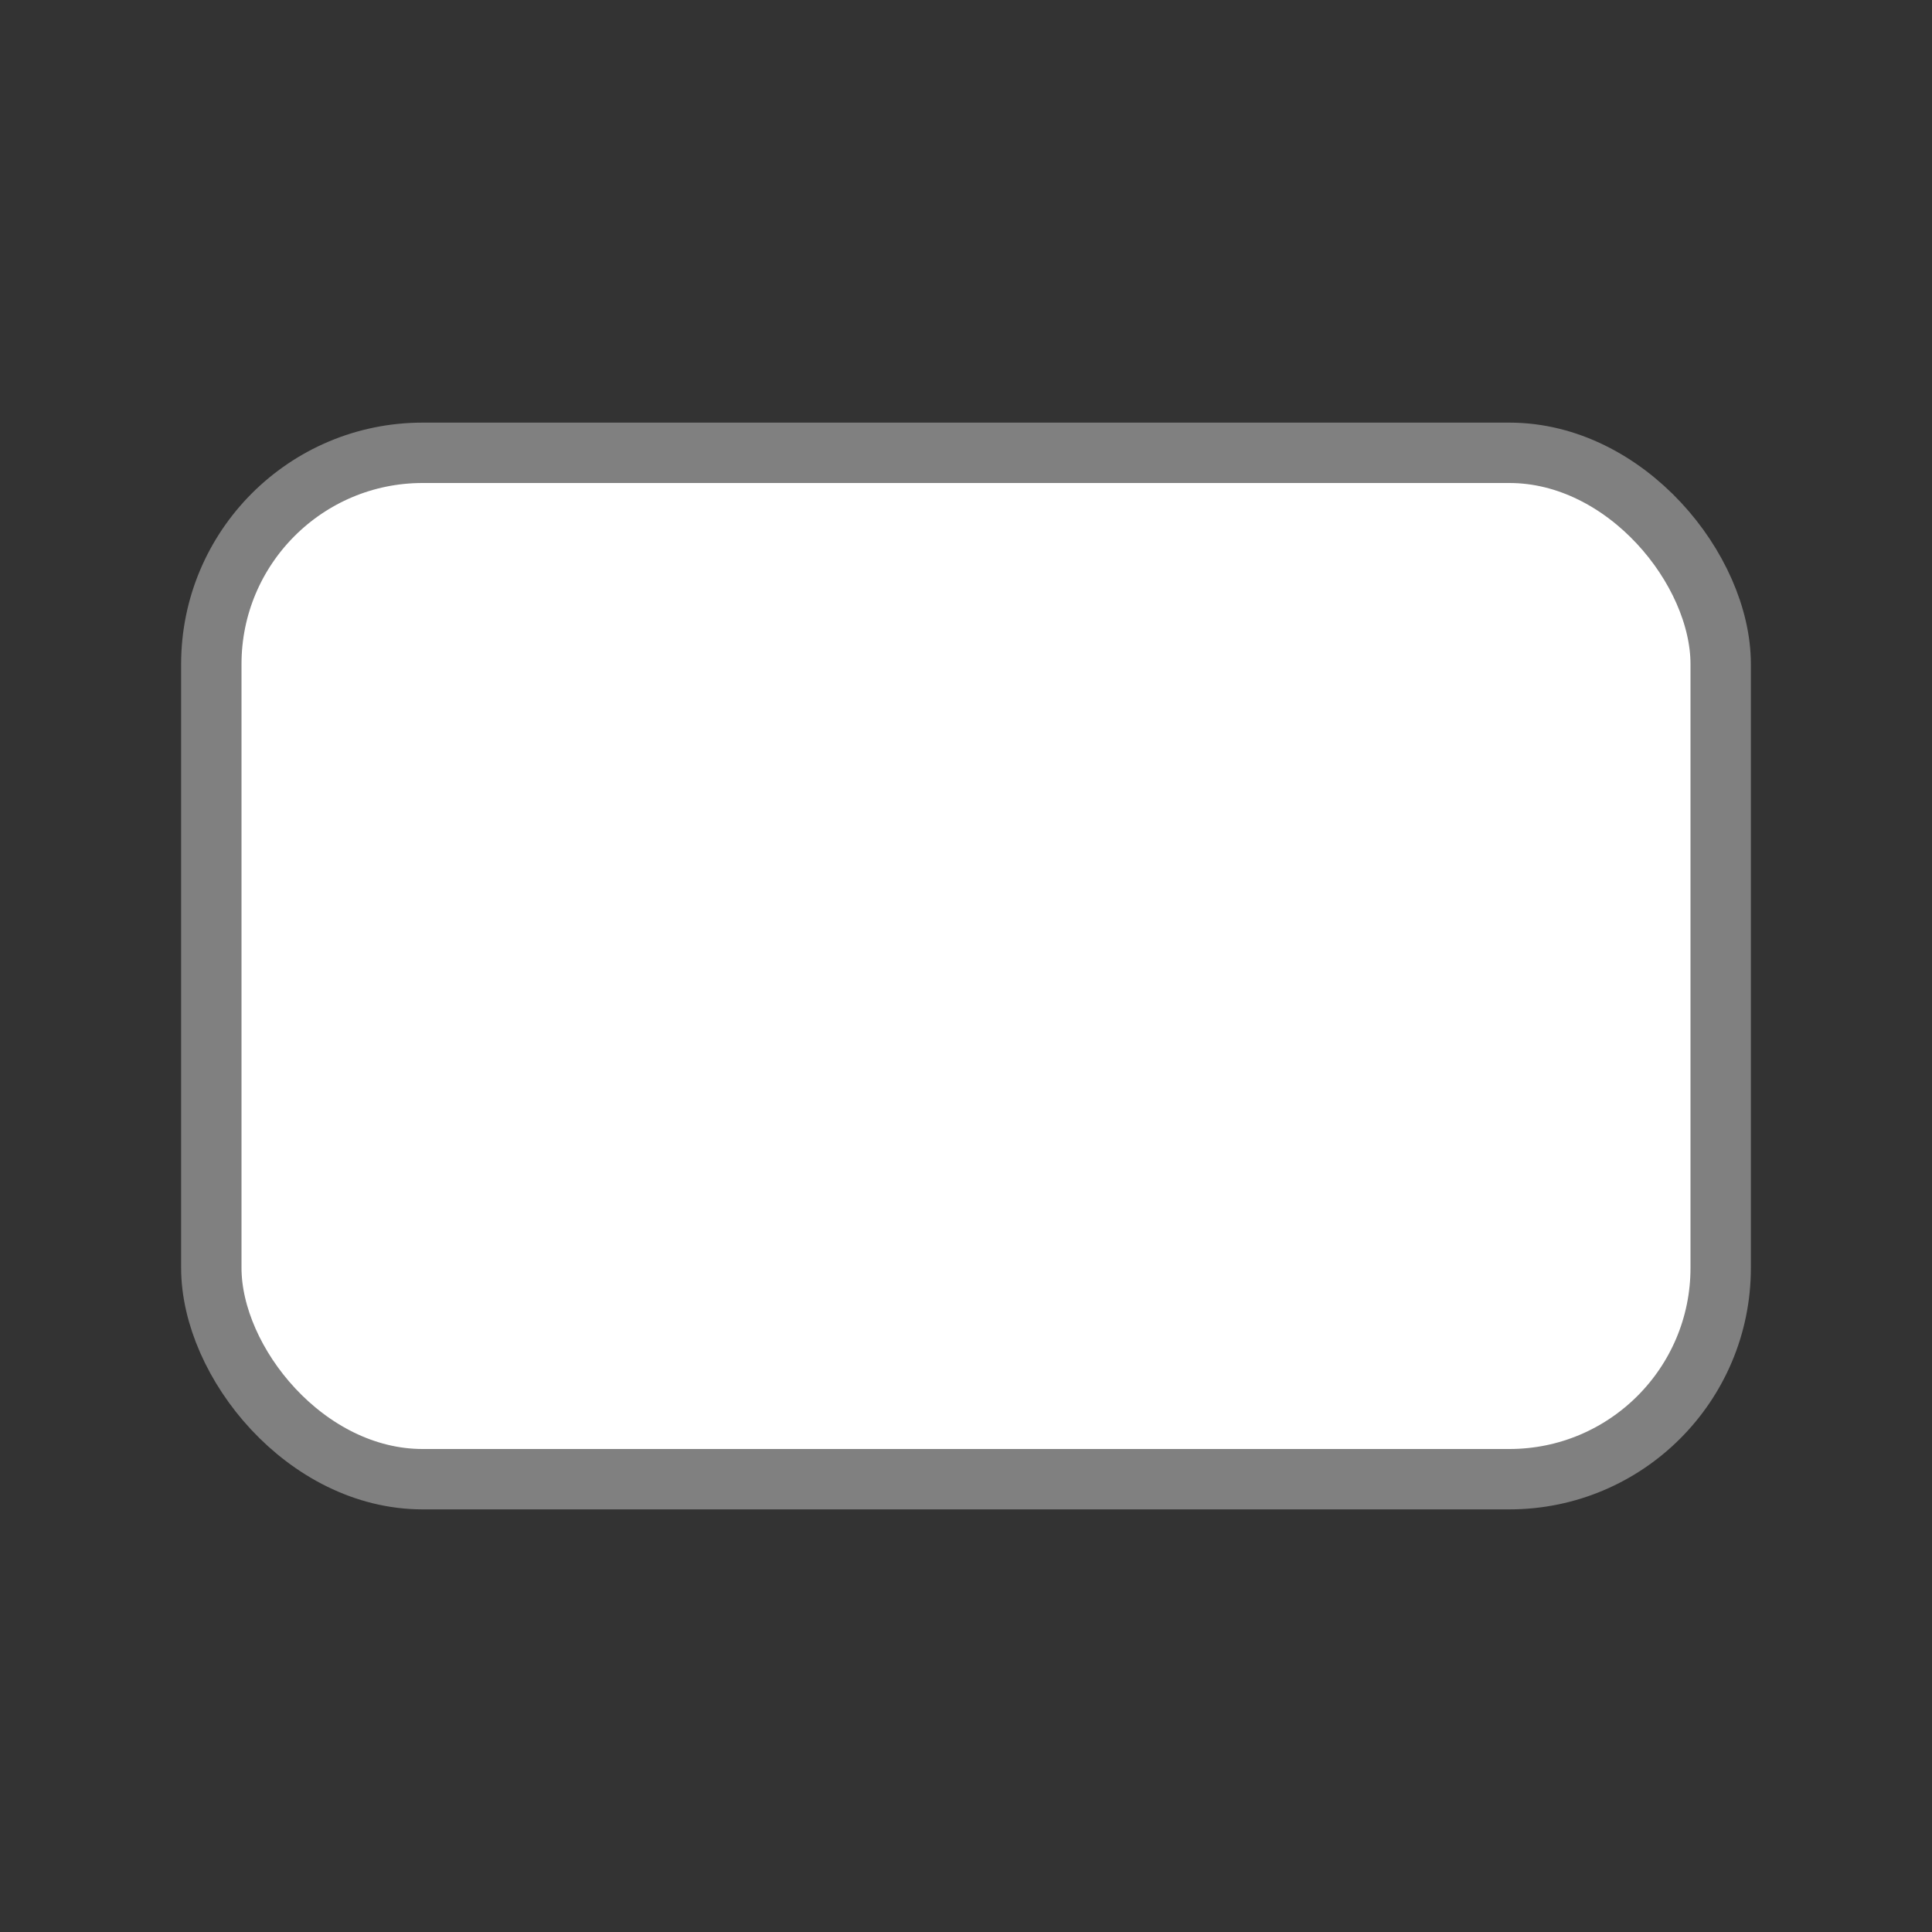 <svg viewBox="0 0 32 32" xmlns="http://www.w3.org/2000/svg"><rect x="0" y="0" width="32" height="32" fill="#333333" stroke="none"/><rect fill="#fff" height="17" ry="3.5" stroke="#808080" stroke-linecap="round" stroke-linejoin="round" stroke-width="1" width="25" x="3.5" y="7.5"/></svg>